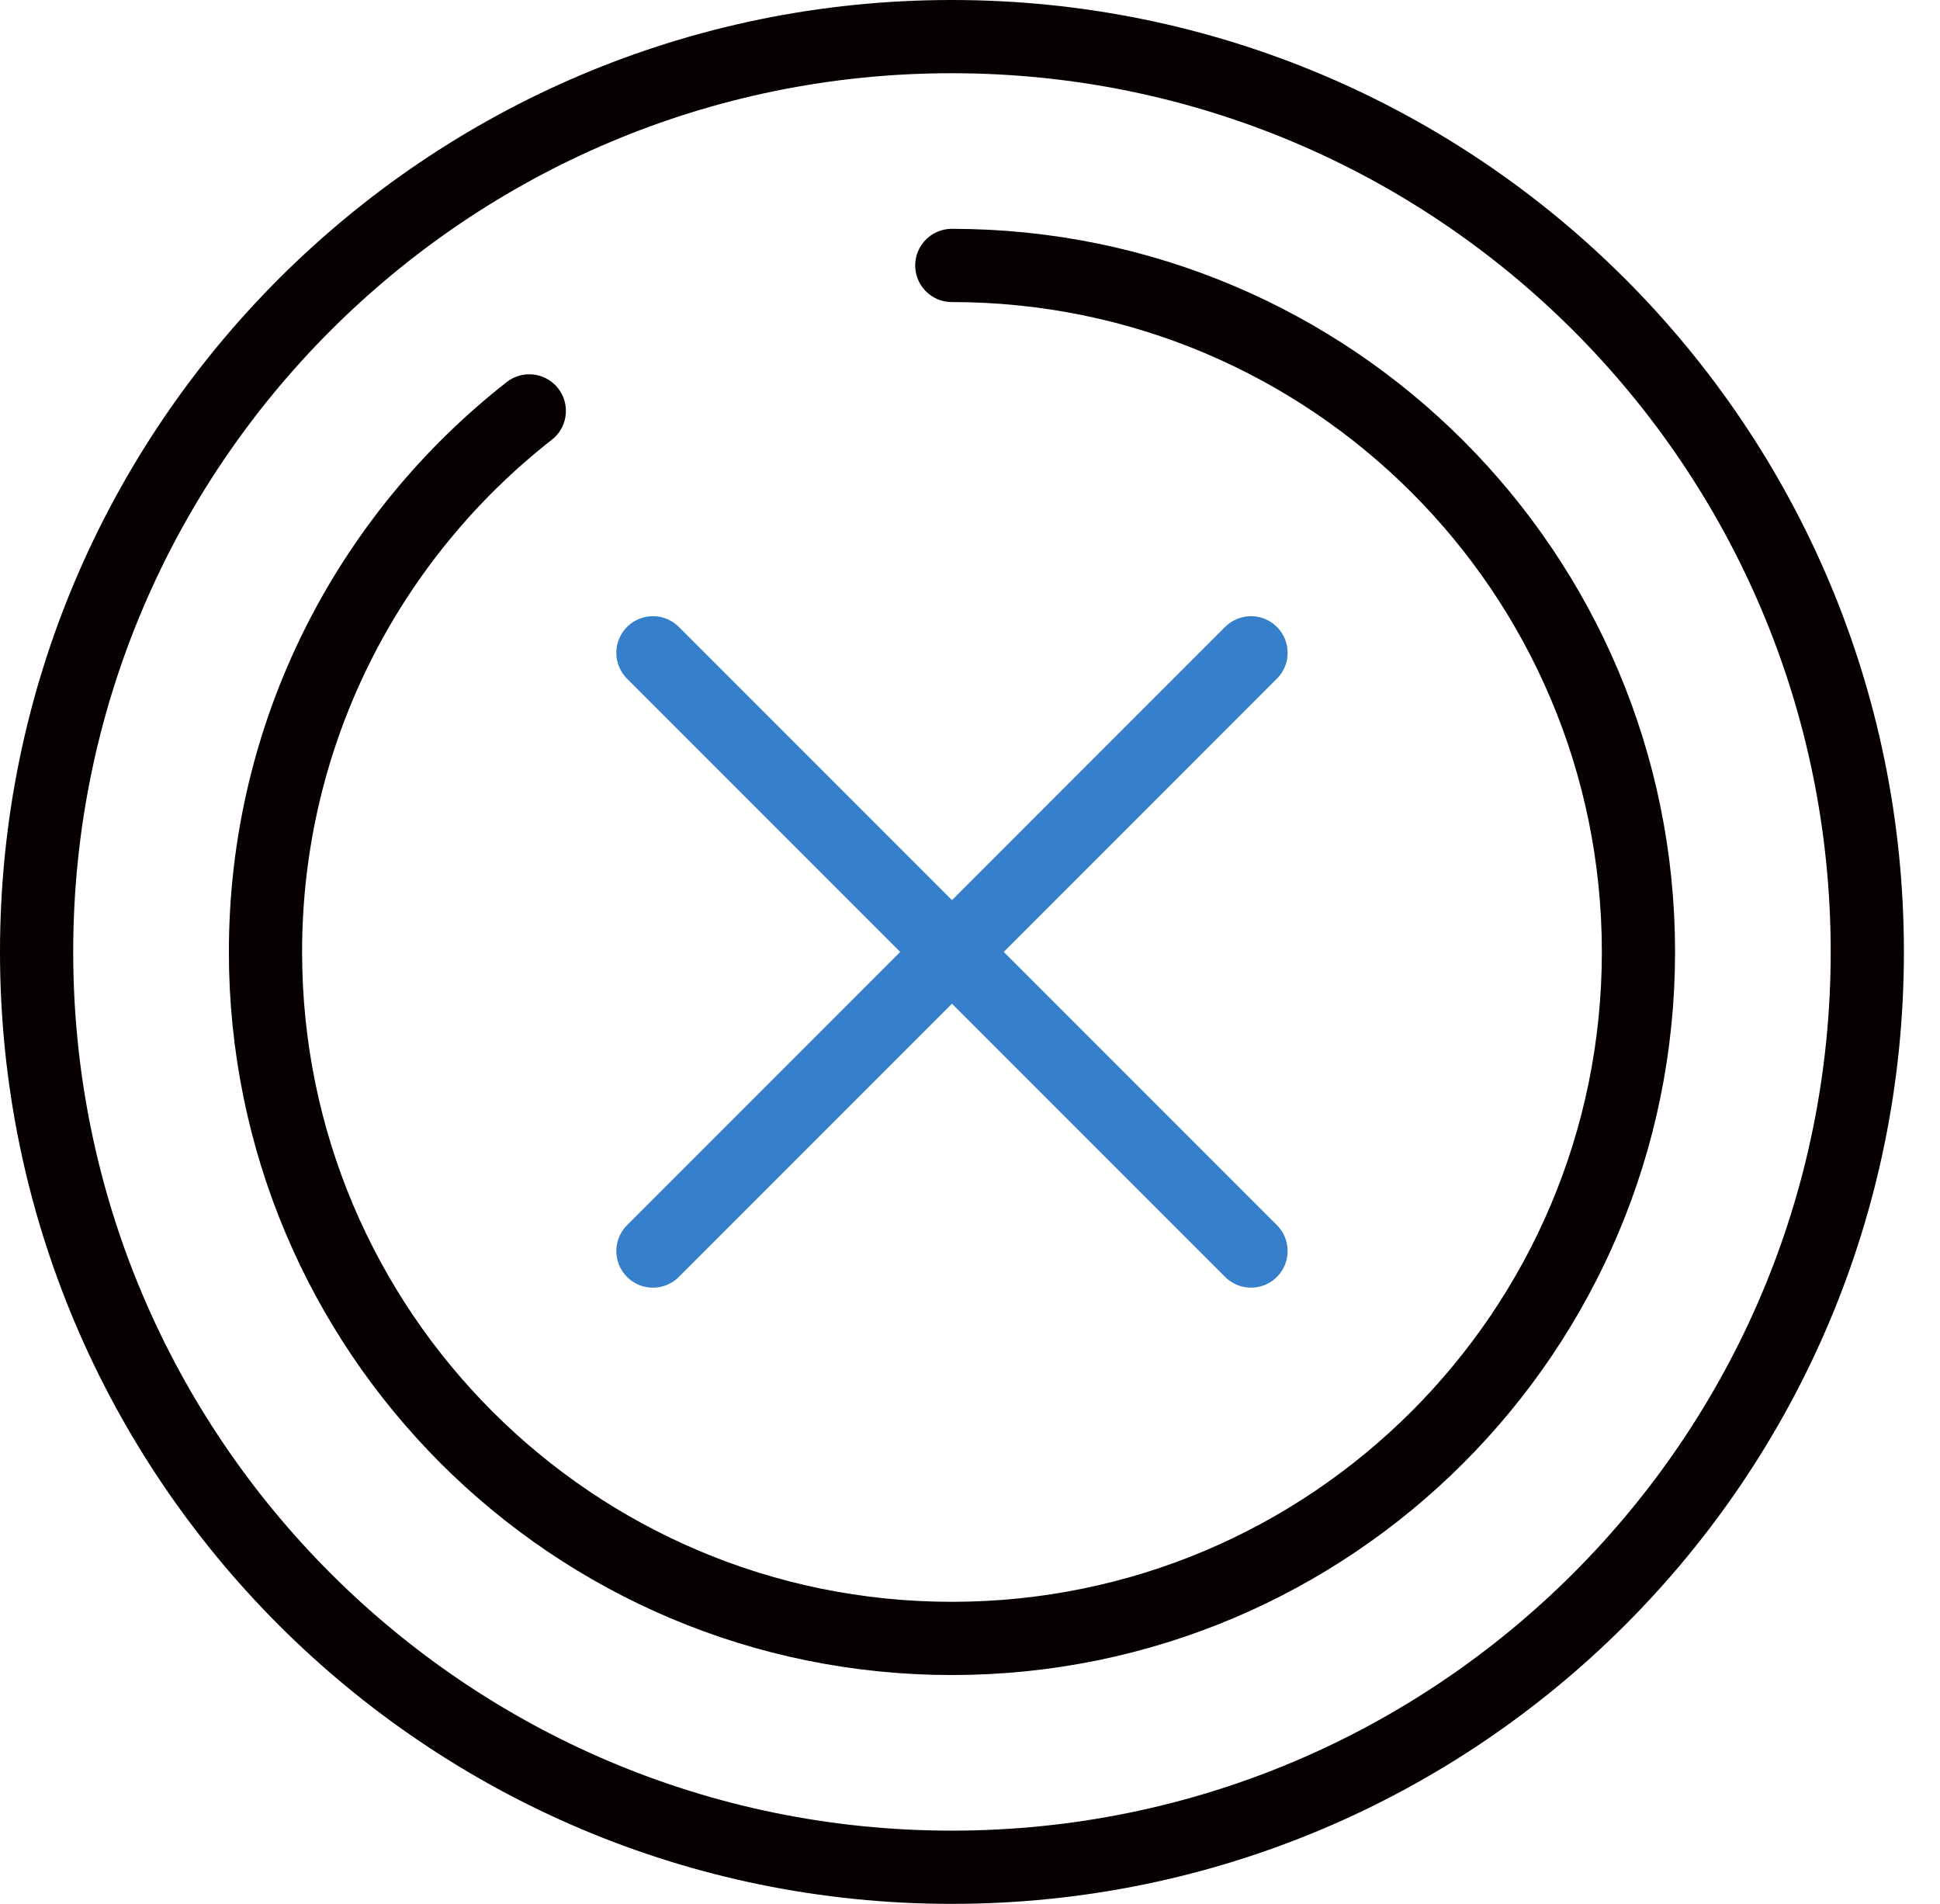 <svg xmlns="http://www.w3.org/2000/svg" width="53" height="52"><g fill="none" fill-rule="evenodd" stroke-linejoin="round" stroke-width="2"><path stroke="#367FCA" stroke-linecap="round" d="M34.177 17.83 17.838 34.17m16.339-.001L17.838 17.83"/><g stroke="#060000"><path d="M51.014 26c0 13.807-11.194 25-25.013 25C12.194 51 1 39.807 1 26S12.194 1 26.001 1C39.82 1 51.014 12.193 51.014 26Z"/><path stroke-linecap="round" d="M26.003 7.25c10.363 0 18.759 8.395 18.759 18.75s-8.396 18.75-18.759 18.75c-10.356 0-18.75-8.394-18.75-18.75 0-6.002 2.82-11.345 7.207-14.777"/></g></g></svg>